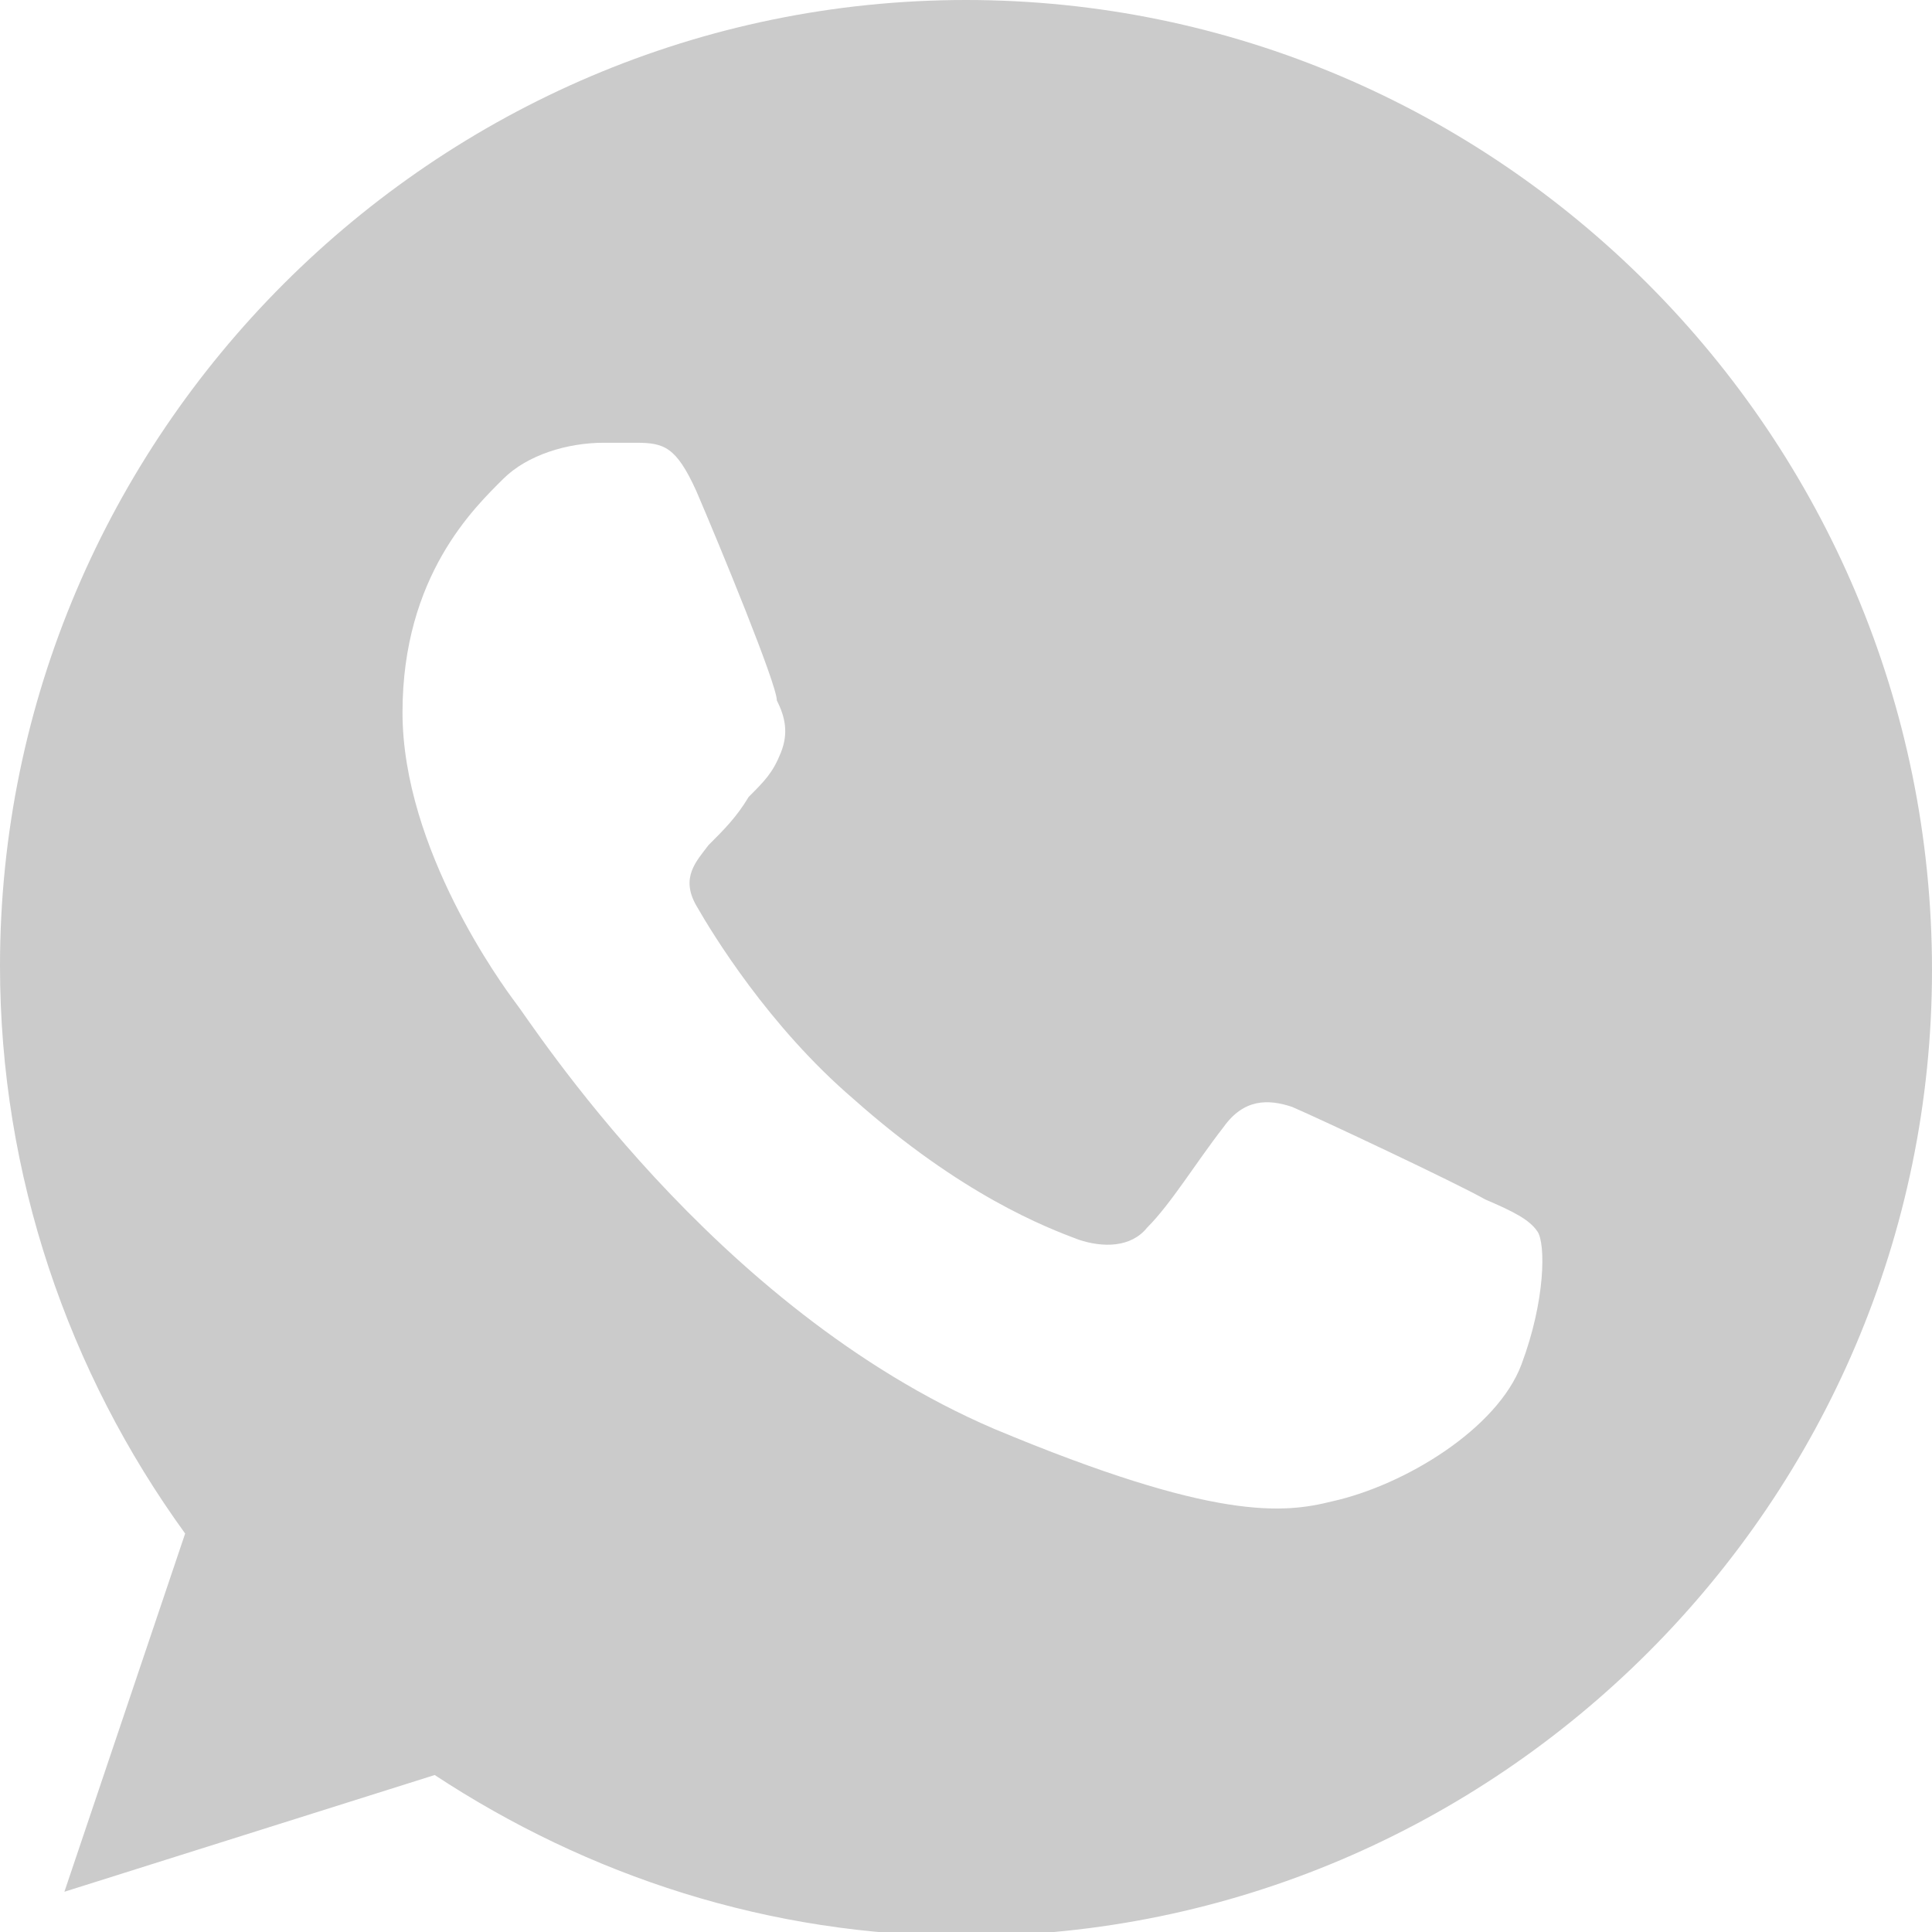 <?xml version="1.0" encoding="utf-8"?>
<!-- Generator: Adobe Illustrator 25.0.0, SVG Export Plug-In . SVG Version: 6.00 Build 0)  -->
<svg version="1.1" id="Capa_1" xmlns="http://www.w3.org/2000/svg" xmlns:xlink="http://www.w3.org/1999/xlink" x="0px" y="0px"
	 viewBox="0 0 48 48" style="enable-background:new 0 0 48 48;" xml:space="preserve">
<style type="text/css">
	.st0{fill-rule:evenodd;clip-rule:evenodd;fill:#CBCBCB;}
</style>
<desc>Created with Sketch.</desc>
<g id="Icons">
	<g id="Black" transform="translate(-700, -360)">
		<path id="Whatsapp" class="st0" d="M724,360c-13.2,0-24,10.8-24,24c0,5.2,1.7,10.1,4.6,14.1l-3,8.9l9.2-2.9c3.8,2.5,8.3,4,13.2,4
			c13.2,0,24-10.8,24-24C748,370.8,737.2,360,724,360L724,360L724,360z M717.3,372.2c-0.5-1.1-0.8-1.2-1.5-1.2c-0.2,0-0.5,0-0.8,0
			c-0.9,0-1.9,0.3-2.5,0.9c-0.7,0.7-2.5,2.4-2.5,5.8s2.5,6.8,2.8,7.2c0.4,0.5,4.9,7.6,11.9,10.6c5.5,2.3,7.2,2.1,8.4,1.8
			c1.8-0.4,4.1-1.8,4.7-3.4c0.6-1.6,0.6-3,0.4-3.3c-0.2-0.3-0.6-0.5-1.3-0.8c-0.7-0.4-4.1-2-4.8-2.3c-0.6-0.2-1.2-0.2-1.7,0.5
			c-0.7,0.9-1.3,1.9-1.9,2.5c-0.4,0.5-1.1,0.5-1.7,0.3c-0.8-0.3-2.9-1.1-5.6-3.5c-2.1-1.8-3.5-4.1-3.9-4.8c-0.4-0.7,0-1.1,0.3-1.5
			c0.4-0.4,0.7-0.7,1-1.2c0.4-0.4,0.6-0.6,0.8-1.1c0.2-0.5,0.1-0.9-0.1-1.3C719.3,377,717.9,373.6,717.3,372.2z"/>
	</g>
</g>
</svg>
